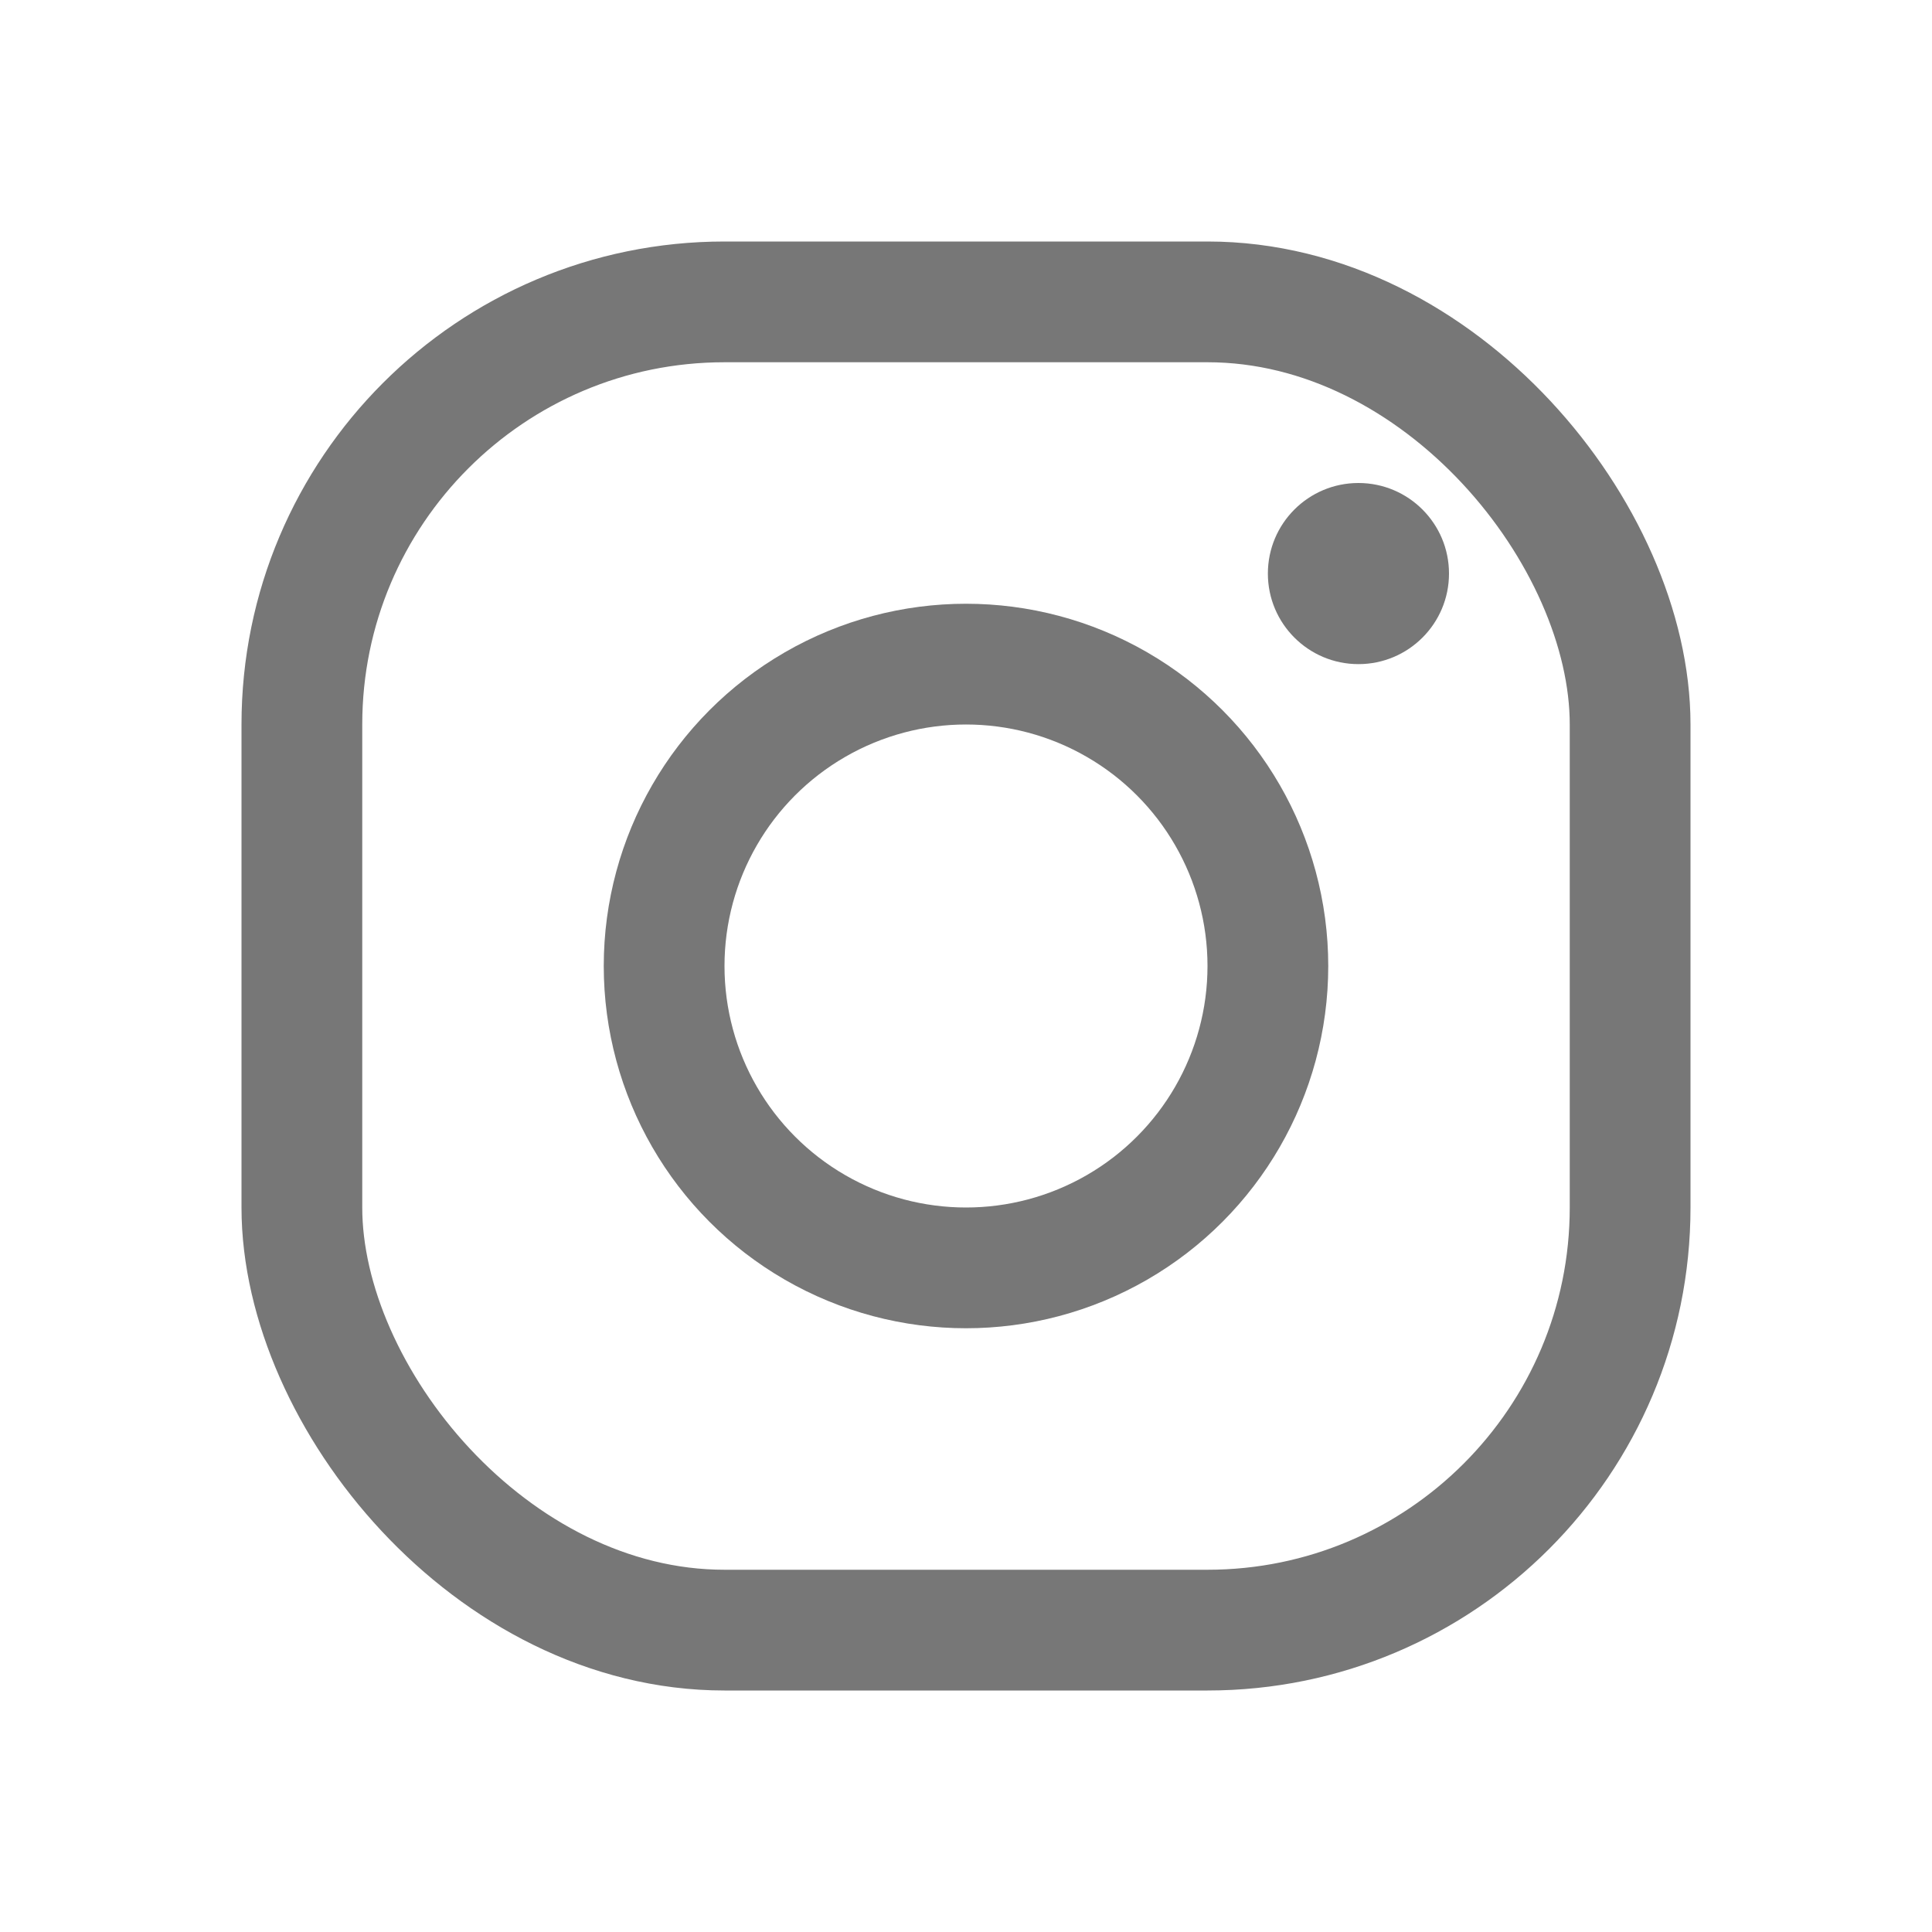 <svg xmlns="http://www.w3.org/2000/svg" xmlns:xlink="http://www.w3.org/1999/xlink" width="32" height="32" viewBox="0 0 32 32">
  <defs>
    <clipPath id="clip-path">
      <rect id="사각형_29061" data-name="사각형 29061" width="32" height="32" transform="translate(1025 3094)" fill="none" stroke="#777" stroke-width="1"/>
    </clipPath>
  </defs>
  <g id="ico-footer-instagram" transform="translate(-1432 -78)">
    <g id="마스크_그룹_69331" data-name="마스크 그룹 69331" transform="translate(407 -3016)" clip-path="url(#clip-path)">
      <g id="그룹_81563" data-name="그룹 81563">
        <g id="사각형_29060" data-name="사각형 29060" transform="translate(1029 3098)" fill="none" stroke="#777" stroke-width="2">
          <rect width="24" height="24" rx="8" stroke="none"/>
          <rect x="1" y="1" width="22" height="22" rx="7" fill="none"/>
        </g>
        <g id="타원_1" data-name="타원 1" transform="translate(1035 3104)" fill="none" stroke="#777" stroke-width="2">
          <circle cx="6" cy="6" r="6" stroke="none"/>
          <circle cx="6" cy="6" r="5" fill="none"/>
        </g>
        <circle id="타원_2" data-name="타원 2" cx="1.5" cy="1.5" r="1.5" transform="translate(1046 3102)" fill="#777"/>
      </g>
    </g>
  </g>
</svg>
